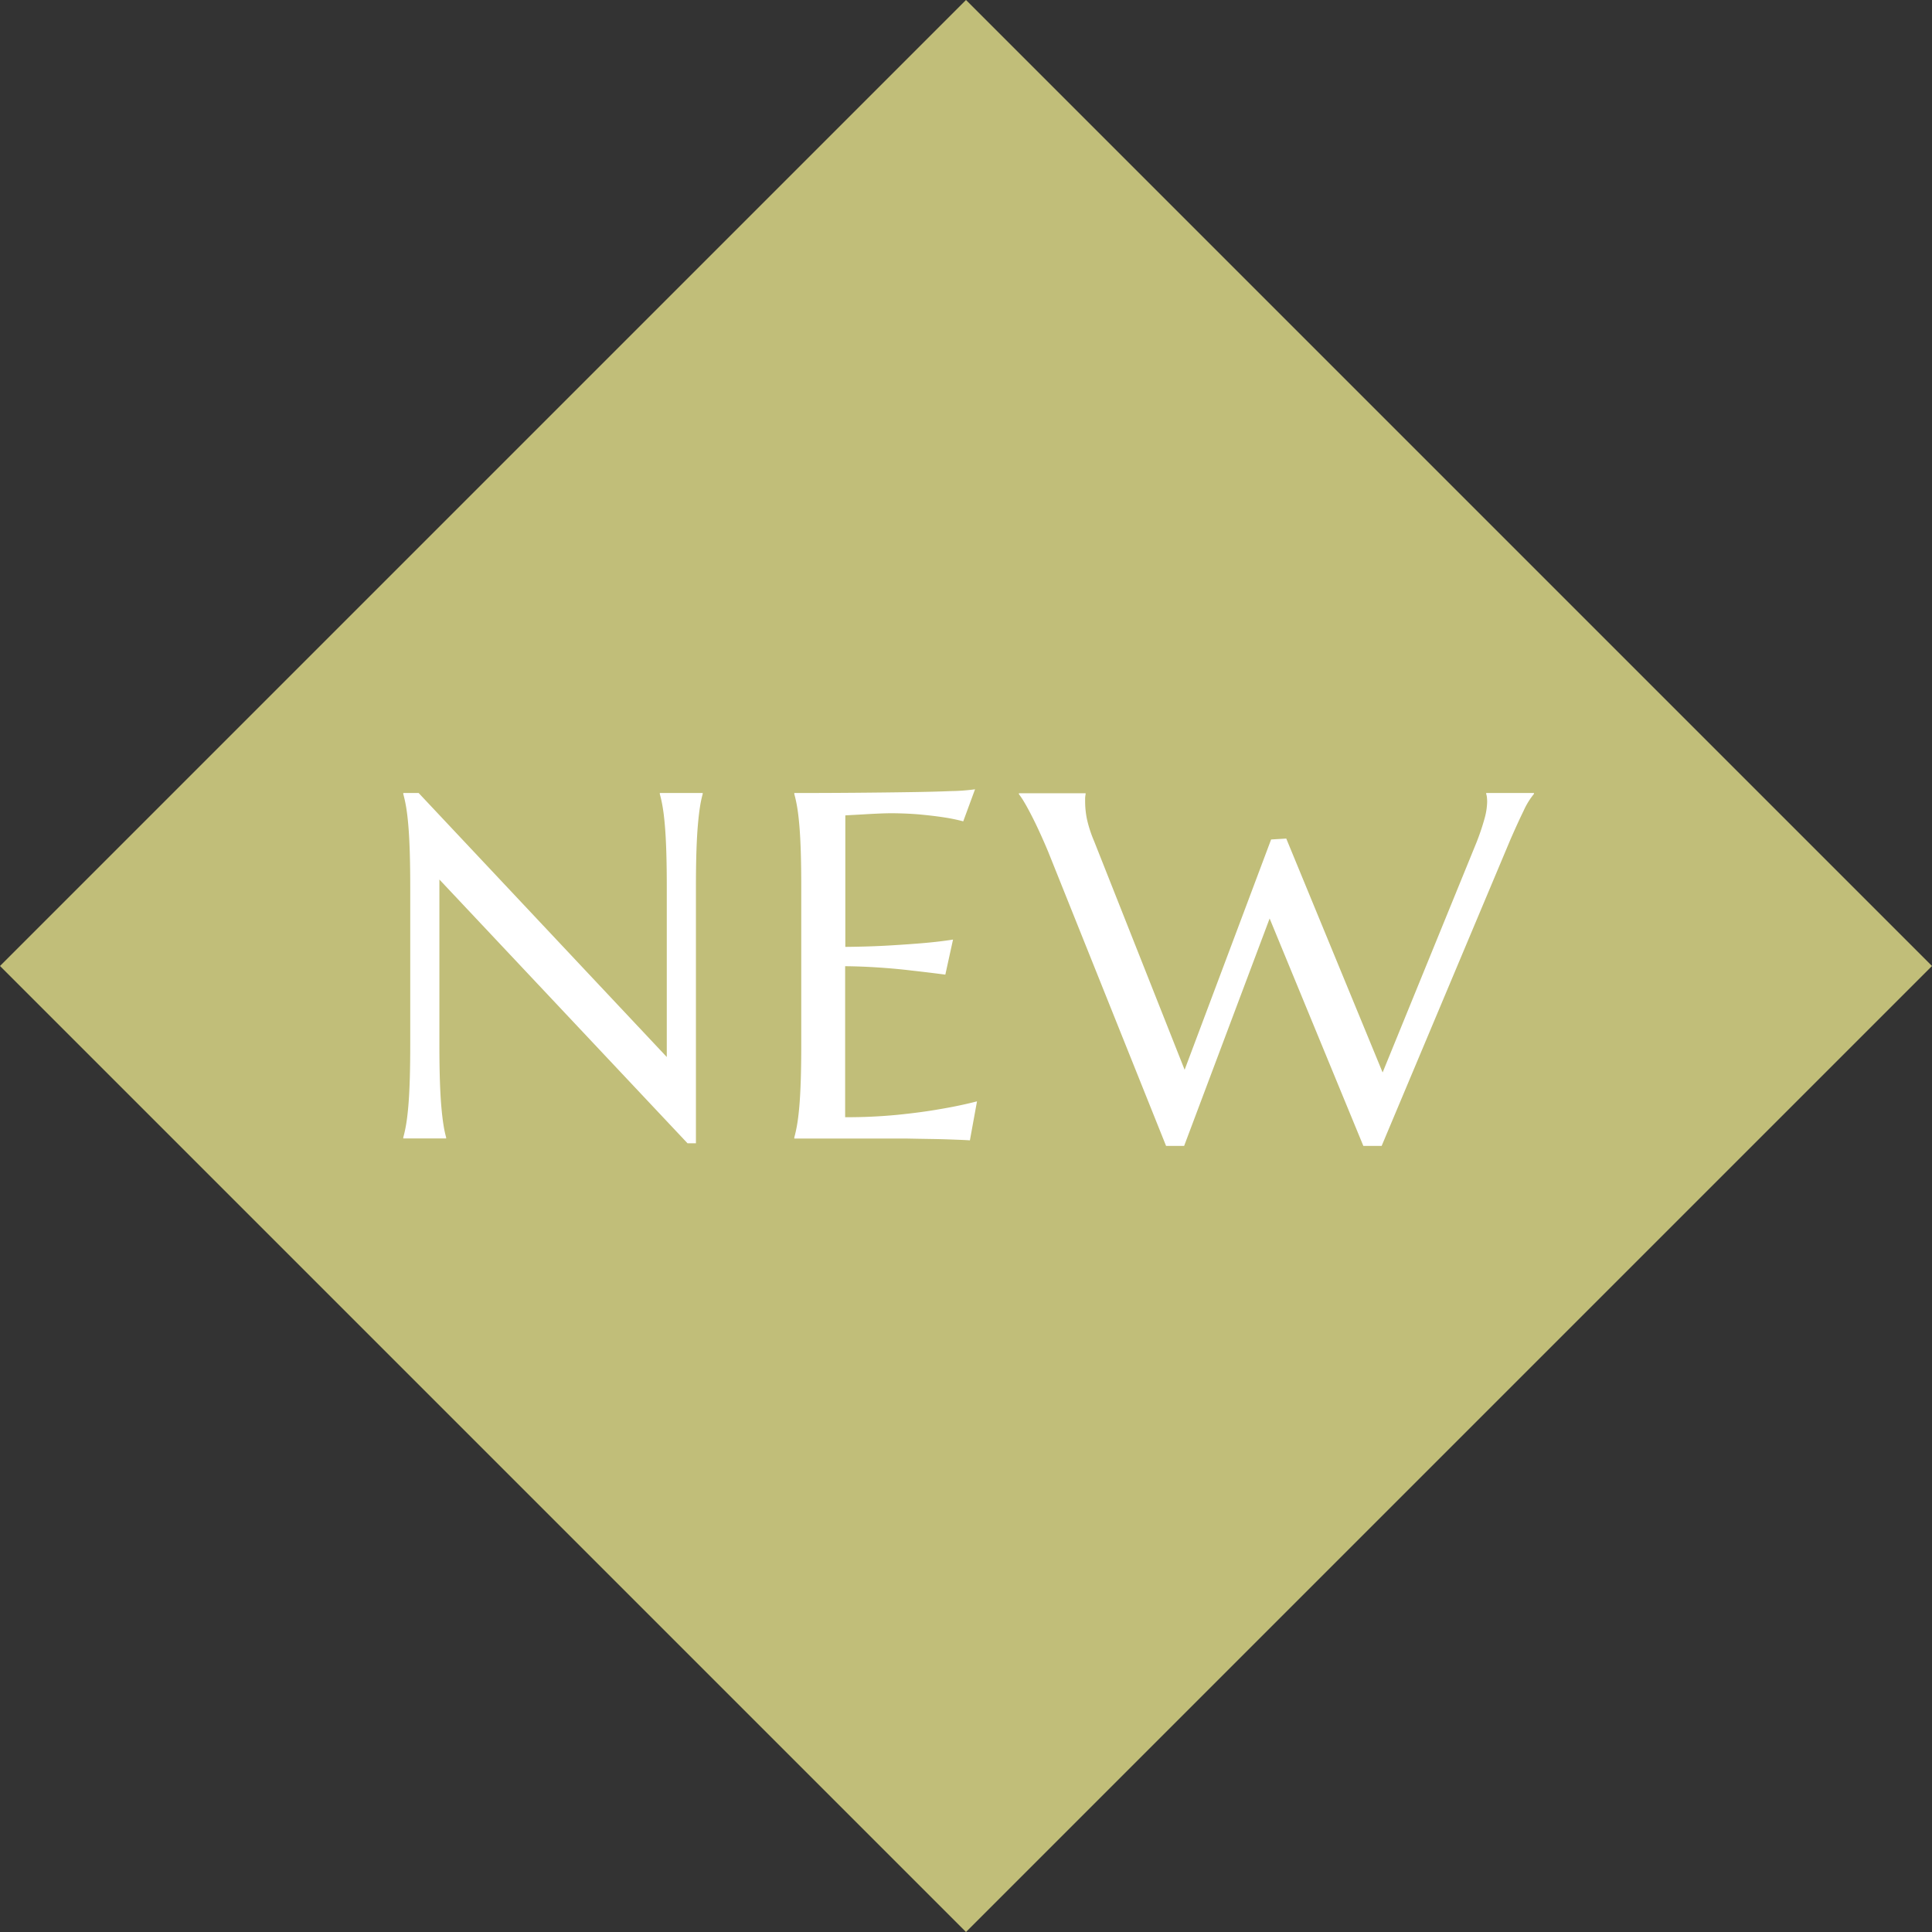<svg xmlns="http://www.w3.org/2000/svg" width="56" height="56" viewBox="0 0 56 56"><rect x="0" y="0" width="56" height="56" fill="#333333" stroke="none"/><g transform="translate(-150 -1058)"><rect width="39.598" height="39.598" transform="translate(178 1058) rotate(45)" fill="#c1be79"/><path d="M-13.927-9.092-6.735-1.44V-6.355q0-.593-.014-1.037t-.042-.768q-.028-.325-.066-.541a3.712,3.712,0,0,0-.08-.363v-.028h1.243v.028a3.212,3.212,0,0,0-.077.363q-.035.216-.063.541t-.042.768q-.014.443-.014,1.037V1.06h-.244l-7.192-7.645V-1.81q0,.593.014,1.037t.042.765q.028.321.063.538a3.212,3.212,0,0,0,.077.363V.92h-1.243V.892a3.712,3.712,0,0,0,.08-.363q.038-.216.066-.538t.042-.765q.014-.443.014-1.037V-6.355q0-.593-.014-1.037t-.042-.768q-.028-.325-.066-.541a3.712,3.712,0,0,0-.08-.363v-.028Zm10.888,0q.873,0,1.735-.007T.278-9.117Q1-9.127,1.506-9.148A5.636,5.636,0,0,0,2.2-9.2l-.342.929a5.127,5.127,0,0,0-.538-.112q-.265-.042-.646-.08T-.2-8.506q-.168,0-.4.01t-.45.024l-.51.028v3.812q.719-.007,1.3-.042t.984-.07q.475-.042.838-.1L1.339-3.828Q.857-3.891.354-3.947-.079-4-.588-4.034t-.977-.038V.305A15.146,15.146,0,0,0-.051.236Q.641.166,1.157.075q.6-.1,1.1-.23L2.051.976Q1.967.969,1.8.962L1.426.948Q1.22.941.993.937L.564.93.2.923l-.227,0H-3.039V.892a3.711,3.711,0,0,0,.08-.363q.038-.216.066-.538t.042-.765q.014-.443.014-1.037V-6.355q0-.593-.014-1.037t-.042-.768q-.028-.325-.066-.541a3.711,3.711,0,0,0-.08-.363Zm14.26,1.32,2.793,6.78L16.73-7.647a6.932,6.932,0,0,0,.237-.7,1.937,1.937,0,0,0,.077-.489,1.234,1.234,0,0,0-.007-.129.4.4,0,0,0-.021-.1v-.028H18.4v.028a2.169,2.169,0,0,0-.3.489q-.164.335-.381.831L13.986,1.136h-.531L10.739-5.455,8.261,1.136H7.737L4.316-7.4q-.126-.3-.255-.58t-.244-.5q-.115-.223-.209-.377a1.876,1.876,0,0,0-.136-.2v-.028H5.405v.028a.714.714,0,0,0-.014.119v.1a2.6,2.6,0,0,0,.052.5A3.622,3.622,0,0,0,5.65-7.7L8.275-1.07l2.507-6.675Z" transform="translate(176.062 1090.078)" fill="#fff"/></g></svg>